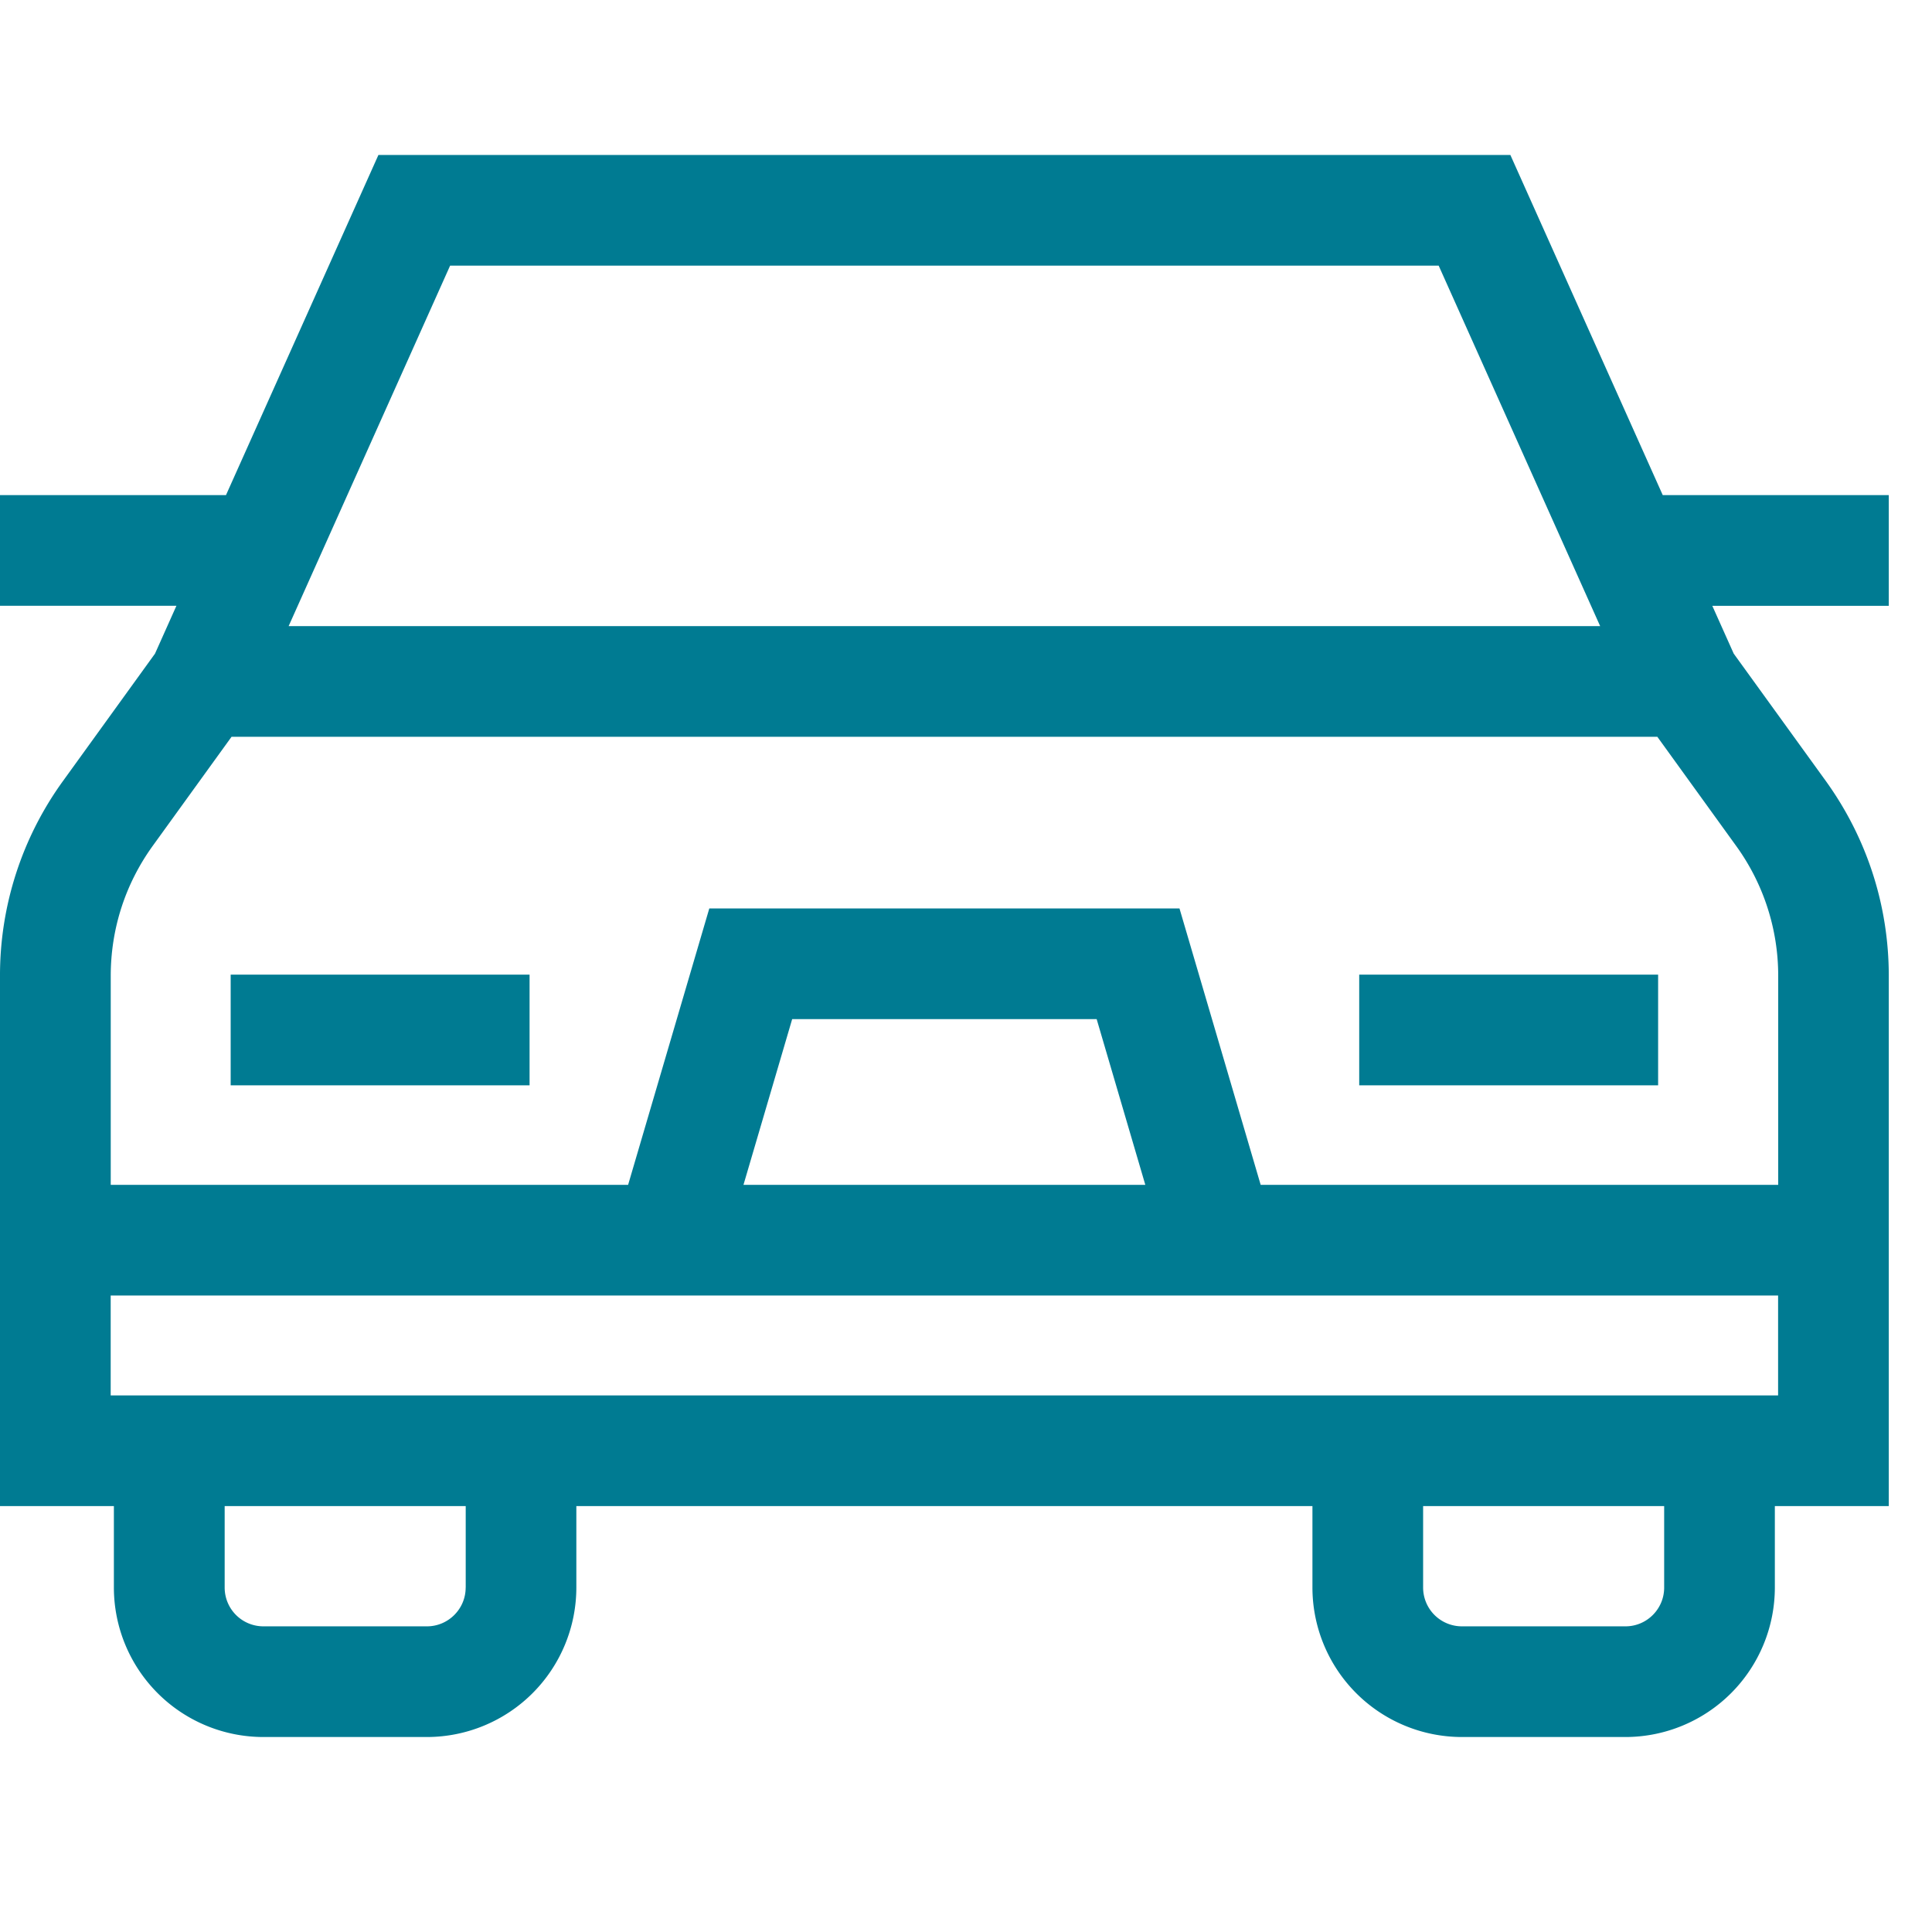 <svg xmlns="http://www.w3.org/2000/svg" width="38" height="38" viewBox="0 0 38 38" fill="none"><g clip-path="url(#clip0_1078_2324)" fill="#007B92"><path d="M37.15 11.915V9.738h-4.446l-2.997-6.69H7.443l-2.998 6.69H0v2.177h3.47l-.421.941L1.24 15.36A6.515 6.515 0 000 19.196v10.427h2.24v1.603a2.942 2.942 0 002.94 2.939h3.217a2.942 2.942 0 002.939-2.939v-1.603h14.478v1.603a2.942 2.942 0 002.939 2.939h3.218a2.942 2.942 0 002.938-2.939v-1.603h2.241V19.196c0-1.386-.43-2.713-1.24-3.837l-1.81-2.503-.421-.94h3.47zM8.853 5.225h19.444l3.176 7.09H5.677l3.176-7.09zm.306 26.001c0 .42-.342.762-.762.762H5.18a.762.762 0 01-.761-.762v-1.603H9.16v1.603zm23.573 0c0 .42-.341.762-.761.762h-3.218a.763.763 0 01-.762-.762v-1.603h4.741v1.603zm2.241-3.78H2.177v-1.965h32.796v1.965zm-20.35-4.141l.958-3.26h5.989l.957 3.26h-7.904zm20.35 0H24.796l-1.597-5.437h-9.248l-1.597 5.437H2.178v-4.109c0-.926.286-1.812.829-2.563l1.547-2.141h28.044l1.547 2.142a4.35 4.35 0 01.83 2.562v4.109z"/><path d="M4.537 19.17h5.879v2.177H4.537v-2.176zm22.197 0h5.879v2.177h-5.879v-2.176z"/></g><defs><clipPath id="clip0_1078_2324"><rect width="37.15" height="37.15" fill="#fff"/></clipPath></defs></svg>